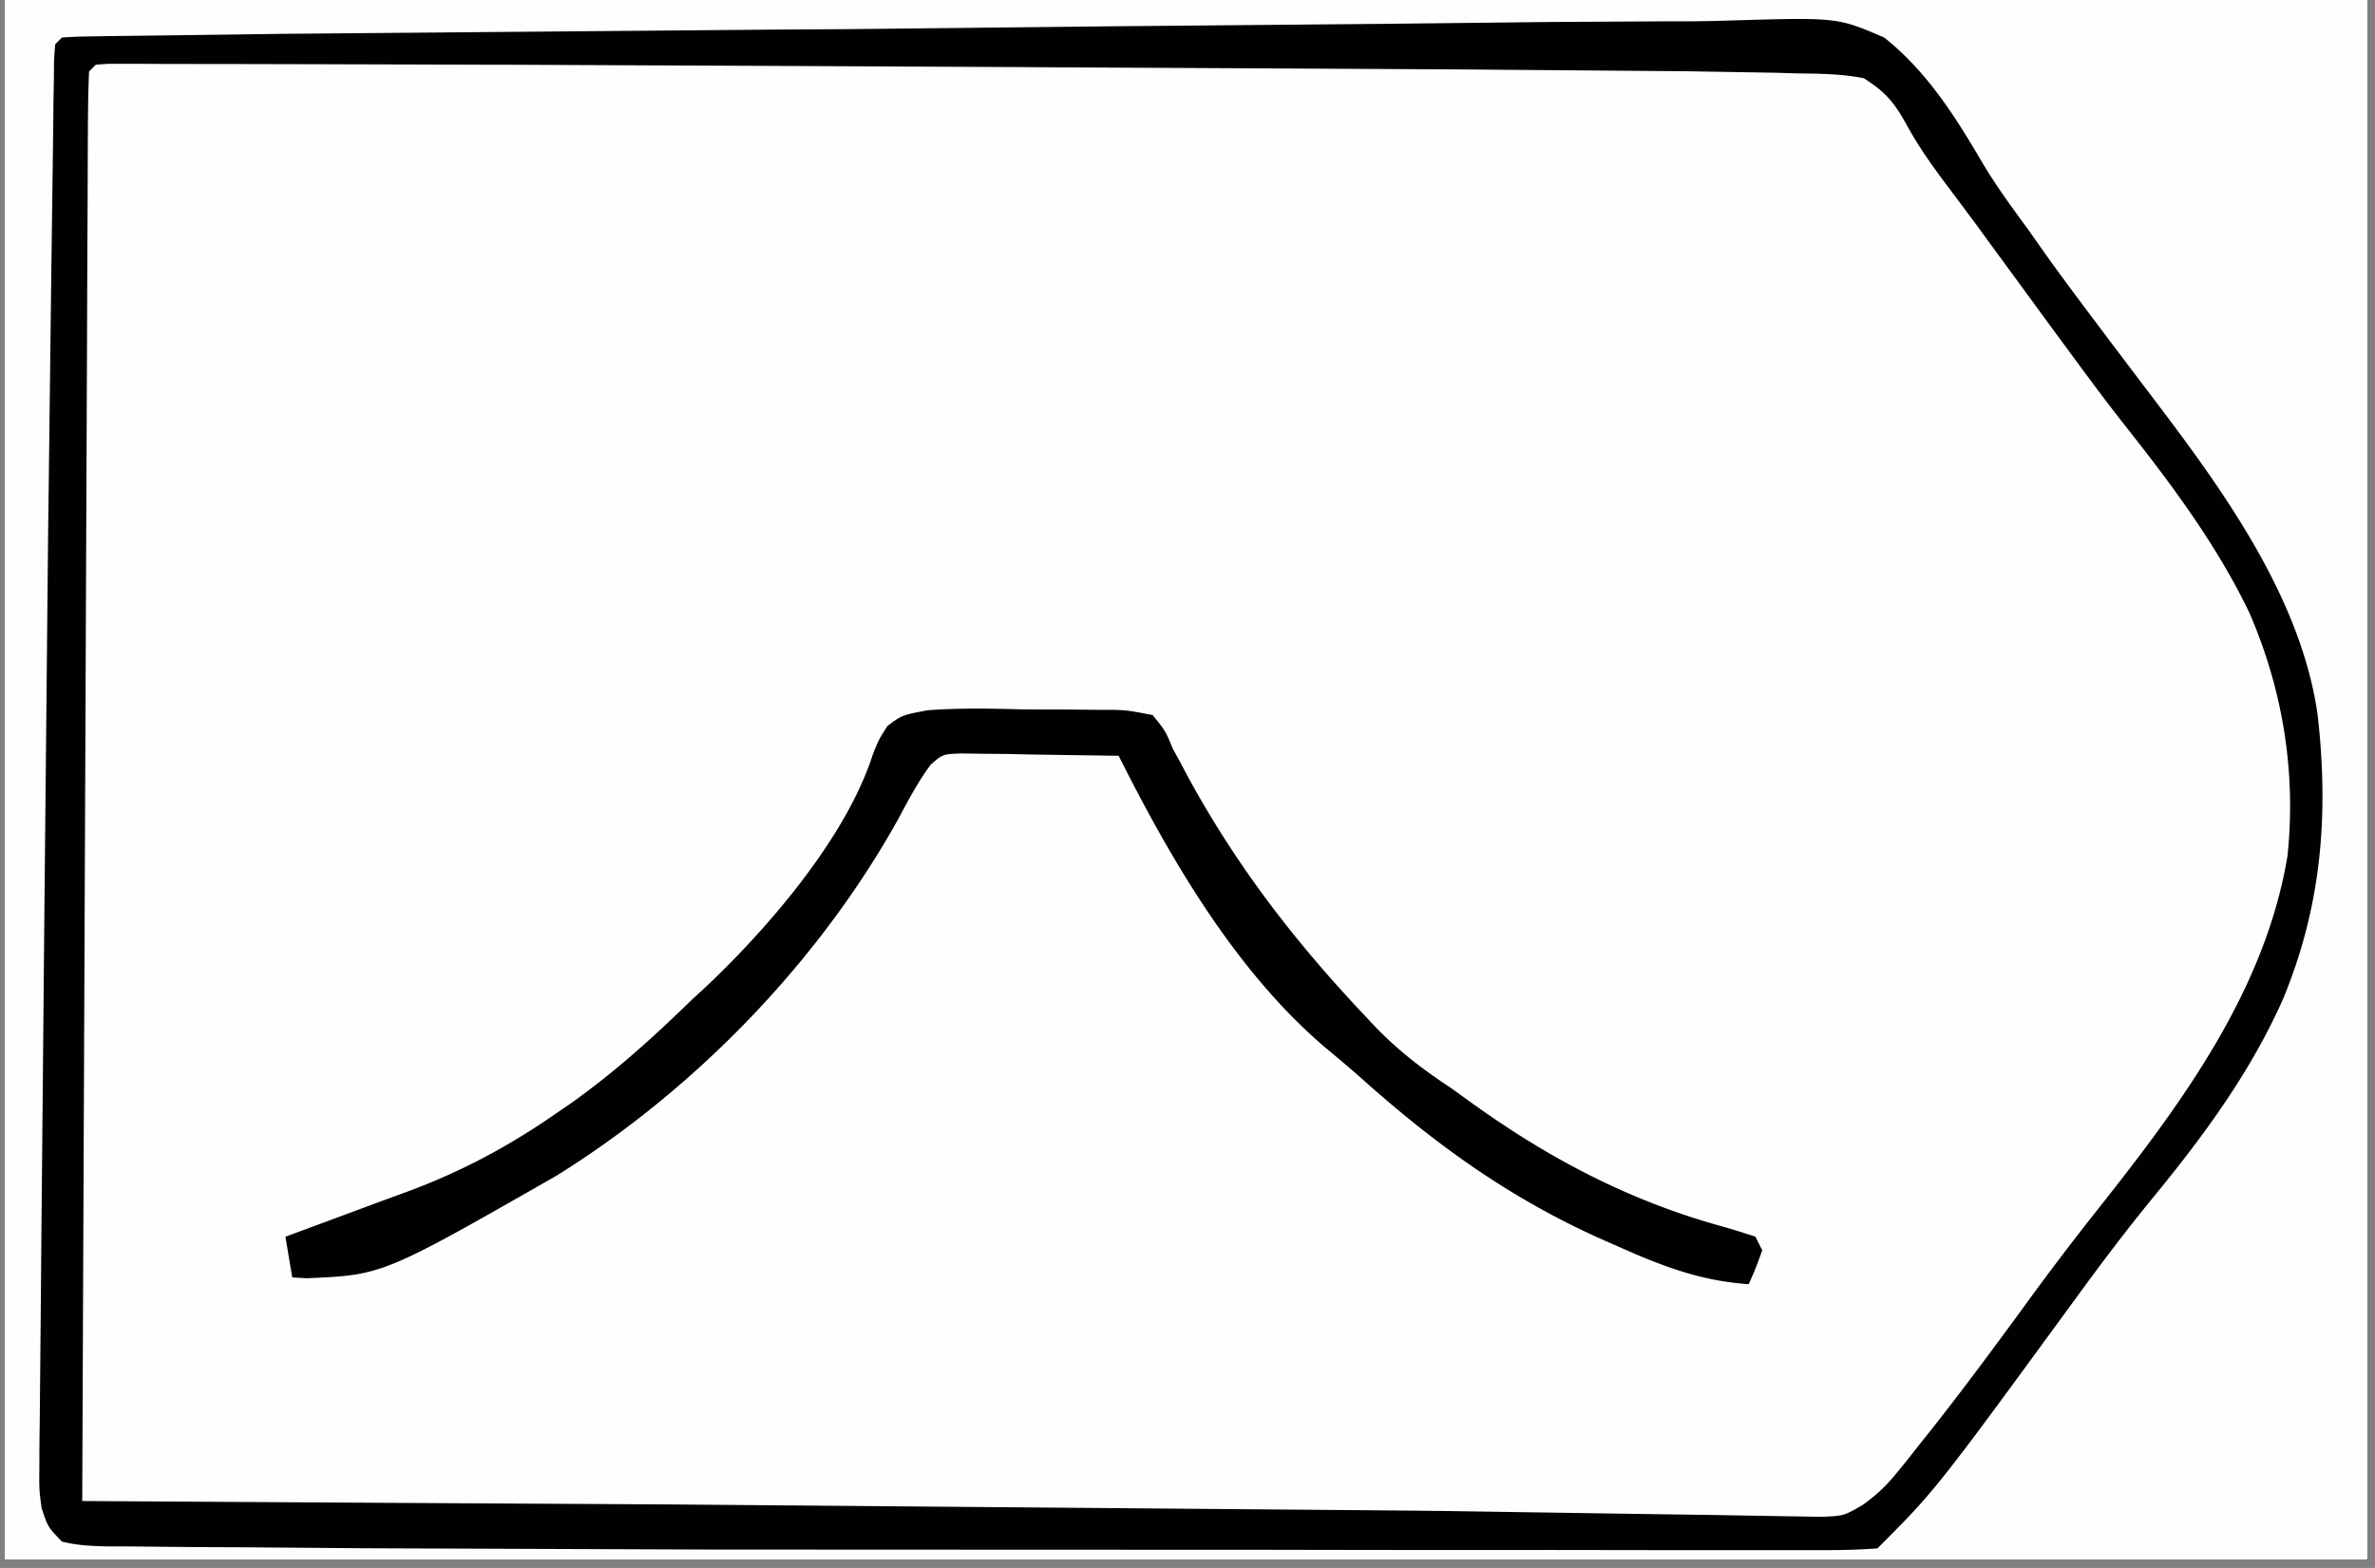 <?xml version="1.0" encoding="UTF-8"?>
<svg xmlns="http://www.w3.org/2000/svg" xmlns:v="https://vecta.io/nano" width="265" zoomAndPan="magnify" viewBox="0 0 198.75 131.25" height="175" preserveAspectRatio="xMidYMid meet">
  <rect x="0" y="0" width="198.75" height="131.25" fill="#808080" stroke="none"/>
  <style>.B{clip-rule:nonzero}.C{fill:#010101}</style>
  <defs>
    <clipPath id="A">
      <path d="M.441 0h197.621v130.504H.441zm0 0" class="B"></path>
    </clipPath>
    <clipPath id="B">
      <path d="M.441 0h197.621v106.879H.441zm0 0" class="B"></path>
    </clipPath>
    <clipPath id="C">
      <path d="M.441 0h197.621v130.504H.441zm0 0" class="B"></path>
    </clipPath>
    <clipPath id="D">
      <path d="M.441 0h197.621v111H.441zm0 0" class="B"></path>
    </clipPath>
    <clipPath id="E">
      <path d="M.441 0h197.621v110H.441zm0 0" class="B"></path>
    </clipPath>
    <clipPath id="F">
      <path d="M.441 0h197.621v129H.441zm0 0" class="B"></path>
    </clipPath>
    <path id="G" d="M.441 0h197.621v130.504H.441zm0 0"></path>
    <path id="H" d="M-19.875-13.125h238.5v157.5h-238.5z"></path>
  </defs>
  <g clip-path="url(#A)">
    <g fill="#fff">
      <use href="#G"></use>
      <use href="#G"></use>
      <use href="#H"></use>
      <use href="#H"></use>
    </g>
    <g fill="#fefefe">
      <use href="#H"></use>
      <path d="M-72.937-730.977h1.602l5.367.043 3.887.02 8.48.051 12.676.082 21.543.129 34.359.188 15.867.078 11.875.055 91.852.219h1.539 38.852l28.273-.008h1.574l76.211-.035 32.672-.012 37.285-.016h17.348l31.684-.02 102.672.273 5.234.055 7.926.086 2.832.035 3.809.043 2.129.027 1.539.098.57.563.316 3.926.07 1.293c.316 6.414.246 12.848.23 19.273l-.012 4.426-.246 49.801-.129 21.523-.012 1.516-.227 35.93-.281 45.438-.008 1.645-.363 94.406-.027 14.25-.023 11.078v2.719l-.035 31.777-.02 20.961.008 13.422-.016 8.086.008 3.699-.016 5.004.023 1.461-.023 1.348v1.152c-.352 1.164-.352 1.164-1.488 2.703-1.695 1.293-1.695 1.293-3.914 1.645h-2.684l-1.496.008c-1.668.012-3.332-.008-5.004-.016l-3.613.008c-3.316.008-6.645 0-9.969-.016-3.578-.012-7.168 0-10.75 0-6.234 0-12.461 0-18.699-.02l-19.793-.027h-7.547l-44.738-.043-45.414-.051h-10.469l-181.492-.539-15.387-.113-61.926-.148h-1.328l-37.797.035c-82.309.094-82.309.094-105.629-.16l-3.879-.035-6.832-.078-1.953-.012-1.754-.035-1.484-.016c-1.32-.23-1.32-.23-2.613-.801l-.969-1.125c-.227-1.656-.297-3.09-.281-4.734l-.008-1.488.02-4.937v-3.539l.016-9.672.02-10.215.035-17.285.035-21.805.035-23.066.367-44.16.504-65.516.094-30.422.027-7.937.07-20.117.008-2.035.098-32.883.113-33.969.055-20.867.051-14.211.02-8.203.035-7.488v-2.711l.027-3.68v-2.066c.359-1.727.359-1.727 1.477-3.082 2.367-1.258 4.285-1.203 6.93-1.16M6.32-181.168a41.33 41.33 0 0 1 2.789-.078l1.836-.012h4.195l5.922-.008 5.039-.008 45.336.063 30.629-.02 20.48-.027 11.133-.035h10.383c1.258.012 2.504-.008 3.754-.035 7.637-.176 7.637-.176 10.996 1.285 3.07 2.43 5.164 5.641 7.168 8.961 1.094 1.793 2.324 3.457 3.563 5.156l1.348 1.91c1.855 2.621 3.801 5.164 5.742 7.727 3.395 4.504 6.676 9.07 9.809 13.762l2.148 3.125c3.676 5.367 5.777 10.711 6.5 17.211.527 9.305-.316 16.625-4.426 25.027-3.168 6.172-6.949 11.566-11.312 16.934-5.004 6.176-9.727 12.574-14.398 19l-.934 1.285-.809 1.125-1.004 1.285-.625.977c-.844 1.18-1.637 2.086-2.77 2.992-2.031.57-3.992.52-6.098.484l-1.855.008a464.08 464.08 0 0 1-6.172-.027l-4.426.012c-3.59.008-7.18-.012-10.777-.027l-12.543-.035a4753.16 4753.16 0 0 1-22.387-.055l-25.766-.059h-2.68l-20.707-.047c-2.086 0-4.172-.008-6.254-.008l-14.262-.043-4.316-.02a739.05 739.05 0 0 1-5.895-.023l-1.742.008c-2.805-.027-5.117-.195-7.75-1.305-.703-3.246-.625-6.422-.59-9.723l.012-1.926.059-6.355.035-4.504.098-10.852.07-8.73.281-31.027.09-9.742.211-21.324.043-4.762.078-7.348.027-2.641.043-3.535.02-1.98.086-1.453zm452.941 2.262l62.348-.027 20.766-.016 21.332-.012 13.152-.008h10.105 4.125c11.953-.016 11.953-.016 17.164.246l1.926.09c1.574.297 1.574.297 2.805 1.133.969 1.012 1.637 2.023 2.34 3.238l.828 1.25 1.637 2.535c1.105 1.75 2.313 3.406 3.527 5.078l1.387 1.953 5.387 7.367 2.031 2.77 4 5.395c5.938 8.02 12.168 16.73 13.73 26.805.891 8.625-.402 15.973-3.648 23.98-3.203 7.031-7.566 12.887-12.324 18.906-1.742 2.215-3.449 4.469-5.102 6.758l-.746 1.012-2.375 3.273-4.109 5.641-.977 1.336c-4.371 5.977-4.371 5.977-6.816 8.336-1.797.598-3.035.633-4.918.625h-2.004l-2.199-.02h-2.297l-6.078-.035c-1.559 0-3.105-.008-4.664-.016l-14.355-.082-3.973-.023-22.941-.152-70.055-.562-4.406-.043-6.695-.078-2.359-.027-3.121-.043-1.734-.02-1.266-.086-.562-.574c-.062-1.805-.078-3.598-.078-5.402v-1.77l.008-5.977v-2.117l.57-61.066.211-16.27.426-33.301M235.535 3.434l2.41.016 1.355-.008 4.527.027 3.289.008 9.09.043 9.664.043 19.461.105 17.883.098 35.949.211 14.523.098 6.078.043 12.648.141 5.129.02 2.91.051 1.277-.023c1.168.035 1.168.035 3.262.543 1.355 1.18 2.383 2.5 3.406 3.969l.914 1.199.711 1.004.836 1.168.871 1.242a432.72 432.72 0 0 0 8.566 11.555c19.336 25.273 19.336 25.273 20.824 35.172.563 7.023 1.035 14.582-1.543 21.254l-.402 1.039c-3.676 9.328-10.004 16.895-16.258 24.605-2.41 2.984-4.715 6.047-7.008 9.125-5.648 7.578-5.648 7.578-7.742 10.078-.906 1.063-.906 1.063-1.629 2.164-.832 1.082-1.477 1.672-2.672 2.332-5.164 1.125-10.883.57-16.141.57h-2.254l-39.883-.168-14.117-.078-79.535-1.461c-.914-1.828-.645-3.836-.645-5.852v-1.496-5-3.57-9.734l.012-6.082.07-30.086V65.57l.148-28.203.043-8.258.063-9.715.027-3.57.035-4.875V9.512c.023-1.793.148-3.289.844-4.961 1.098-.836 1.098-.836 3-1.117M5.184 3.141c.809-.059 1.609-.086 2.43-.094l1.59-.027L10.98 3l1.867-.023 6.254-.082 4.457-.062L64.41 2.48l6.844-.043 21.98-.238 22.582-.203 13.914-.156 9.57-.055a136.09 136.09 0 0 0 5.5-.07c8.961-.262 8.961-.262 12.879 1.426 3.563 2.836 5.938 6.594 8.215 10.48 1.16 1.957 2.48 3.75 3.824 5.582l1.32 1.875c1.539 2.172 3.141 4.293 4.742 6.422l.863 1.152 4.211 5.563c5.629 7.445 11.77 16.191 13.098 25.645.941 8.332.336 15.965-2.902 23.777-2.707 6.098-6.633 11.441-10.844 16.57-2.332 2.844-4.531 5.773-6.695 8.746-11.543 15.797-11.543 15.797-16.406 20.664-1.547.105-3.035.148-4.582.141h-1.461-4.855-3.473c-3.168 0-6.336 0-9.492-.008-3.344-.008-6.676 0-10.012 0-5.637 0-11.266-.008-16.906-.02l-19.297-.008c-6.914 0-13.84-.008-20.754-.008h-5.855l-23.848-.09-6.035-.023-10.371-.082-3.949-.016-5.461-.055H9.117c-1.371-.023-2.605-.078-3.934-.402-1.188-1.234-1.188-1.234-1.707-2.836-.199-1.539-.199-1.539-.184-3.238l.008-1.969.027-2.141.02-2.277.059-6.207.055-6.617.105-11.227.141-15.383.324-32.906.055-4.258.203-16.789.07-5.238.094-7.18.02-2.156.035-1.953.016-1.699.09-1.258zm540.879 1.031l12.375-.008 12.254-.012 7.18-.008c8.637-.027 17.273 0 25.895.539l1.832.086c1.539.113 2.953.254 4.449.645 1.758 1.398 1.758 1.398 2.84 2.832l.82 1.039.668.977.773 1.117.816 1.195c2.5 3.594 5.051 7.156 7.656 10.668 21.32 28.848 21.32 28.848 22.711 39.449.57 9.207-.219 17.074-4.25 25.453-3.801 7.434-9.078 13.98-14.215 20.512-2.875 3.66-5.664 7.375-8.418 11.121-.641.883-1.301 1.746-1.988 2.59-1.23 1.574-1.23 1.574-2.234 3.441-1.398 2.262-2.875 4.125-5.18 5.508-4.715 1.398-9.887.934-14.75.836l-4.531.008c-3.238 0-6.484-.016-9.719-.062l-14.059-.086-22.801-.141-22.148-.148h-1.379l-6.855-.035-56.813-.371.227-69.398.07-6.645.504-34.551.07-3.562.094-4.93.027-1.469.027-1.363.027-1.18c.094-1.168.332-2.234.648-3.371l87.375-.676m-312.43-183.641l64.699-.246 1.371-.012 22.016-.094 22.602-.082 13.941-.062 9.559-.023 5.516-.027h5.984l1.758-.043c1.609.023 2.938.113 4.484.59 1.648 1.309 2.789 2.805 3.969 4.531l1.805 2.383 1.848 2.543 8.926 11.918c3.465 4.523 6.781 9.105 9.941 13.852l2.262 3.281c4.598 6.625 7.828 13.316 8.574 21.465l.09 1.273.094 1.137c.309 7.48-1.996 14.883-5.195 21.551-2.676 4.973-5.973 9.406-9.477 13.816l-3.633 4.684-.711.93c-1.891 2.457-3.723 4.965-5.535 7.492-1.273 1.742-2.594 3.441-3.93 5.137l-4.062 5.266-.73.949c-1.426 1.848-1.426 1.848-2.738 3.785l-.93 1.047c-1.187.281-1.187.281-2.586.27l-1.621.012-1.777-.027h-1.891c-2.102 0-4.195-.02-6.297-.035-1.504 0-3-.008-4.504-.008l-10.977-.055-12.773-.062-22.793-.105-22.129-.105-1.375-.008h-1.379l-25.168-.113-8.91-.035-10.855-.062-5.539-.027-6-.035h-1.785l-1.621-.016-1.398-.012-1.117-.148-1.133-1.133c-.133-1.059-.133-1.059-.133-2.379v-1.52l.02-1.672v-1.762l.035-5.844.008-4.145.063-11.062.035-6.59.191-26.391.078-11.266.082-8.984.023-4.145.73-39.574M-213.633 1.445a65.97 65.97 0 0 1 3.051-.082h4.258l2.352-.008 6.445-.008h5.465l17.715-.012h4.563l75.625.504 5.188.078 7.996.16 2.852.051 3.816.09 2.129.043c2.465.395 3.844 1.215 5.938 2.586.941.969.941.969 1.594 1.953l.766 1.129.789 1.203 1.777 2.605.926 1.367c1.582 2.313 3.254 4.559 4.914 6.809l1.012 1.363 5.621 7.508c14.859 19.668 14.859 19.668 16.391 29.254.914 8.535.438 16.613-2.773 24.621-3.262 6.953-8.137 12.891-12.937 18.824-1.812 2.242-3.547 4.551-5.262 6.863l-6.051 8.008-1.137 1.504c-6.867 9.031-6.867 9.031-8.469 10.625a83.9 83.9 0 0 1-3.582.07h-1.141c-1.277 0-2.562 0-3.836-.012h-2.746c-2.508 0-5.004 0-7.504-.008-2.117 0-4.238-.008-6.359-.008l-67.809-.266-13.012-.07-12.789-.07-7.531-.043-6.957-.035-2.543-.02c-1.141 0-2.293-.008-3.457-.016l-1.941-.02c-1.418-.059-2.586-.148-3.914-.641-.828-1.664-.645-3.336-.645-5.156v-1.27-4.277-3.086-8.492l.008-5.344.293-62.648.063-8.305.086-11.258.027-4.18.051-5.719.012-1.707.016-1.543.008-1.344.082-1.004zm2.832-184.32c1.512-.16 2.887-.211 4.398-.187l1.371.012 4.566.035 3.238.023 38.289.688 13.203.293 1.945.043 29.184.254h6.477l2.129.008h4.223l12.375-.043 7.695-.008 3.582-.027c7.387-.105 7.387-.105 10.176.617 2.148 1.398 3.309 2.887 4.539 5.102l1.426 1.875 1.23 1.77 1.445 2.059.754 1.082 4.496 6.293.949 1.32a290.89 290.89 0 0 0 5.605 7.473c14.609 18.867 14.609 18.867 16.246 29.012.906 7.457.773 15.77-1.98 22.82-3.52 8.262-9.105 15.109-14.602 22.125-2.453 3.133-4.828 6.309-7.176 9.512-3.273 4.469-6.633 8.871-10.102 13.191l-1.23 1.594c-1.027 1.238-1.027 1.238-2.164 1.805-1.09.059-2.172.078-3.262.078h-4.355-2.355-4.988-6.23-4.906-3.359a331.65 331.65 0 0 1-12.625-.273c-10.219-.414-20.434-.484-30.664-.52l-7.539-.043-22.281-.105-17.457-.09-8.957-.035-5.523-.027-2.57-.016a347.55 347.55 0 0 1-3.492-.02l-1.977-.008-1.445-.07-.57-.57a123.38 123.38 0 0 1-.062-4.656v-1.477l.02-4.859v-3.414l.254-34.883.035-3.285.16-15.328.176-17.559.141-13.727.086-8.141.082-7.594.023-2.781.047-3.785.016-2.137c.16-1.707.16-1.707 1.293-3.414"></path>
    </g>
  </g>
  <g clip-path="url(#B)">
    <path fill="#fefefe" d="M-108.375 39.934c2.207 1.051 4.316 2.227 6.41 3.477v1.137l-1.16.395c-7.168 2.52-12.93 5.605-18.262 11.141a35.02 35.02 0 0 0-7.562 14.945c-1.207 7.293-.785 15.434 1.273 22.52 1.109 2.93 2.48 5.656 4.012 8.395l.73 1.582-.562 1.711-20.996.023-9.746.02-9.422.008h-3.582l-5.039.008-1.477.012c-3.309-.012-6.547-.258-9.836-.645 1.258-12.047 3.027-22.844 9.07-33.457l.57-1.004c4.969-8.758 11.41-15.523 19.273-21.684l1.344-1.066c7.832-5.887 16.953-8.184 26.504-9.477 6.352-.668 12.535-.57 18.457 1.961m664.008.645c5.094 9.574 5.094 9.574 6.227 14.738-.59 2.379-2.004 4.277-3.324 6.313-3.527 5.605-5.34 11.352-5.867 17.941-.254 8.148 1.629 16.352 5.348 23.594.504.891 1.031 1.77 1.586 2.633l-.574.57a100.22 100.22 0 0 1-4.336.07h-1.418-4.73l-1.645-.008-50.227-.633.246-3.758.133-2.113c.27-3.008.895-5.879 1.645-8.801l.449-1.777c1.371-5.129 3.348-9.609 6.031-14.176l.996-1.715c6.234-10.297 15.191-19.531 25.648-25.504l1.012-.582c4.77-2.684 9.57-4.348 14.859-5.656l1.387-.391c2.246-.625 4.23-.789 6.555-.746M219.465-569.66c2.109 2.367 3.156 5.34 4.398 8.227l.727 1.629.68 1.574.625 1.438c.379 1.309.379 1.309.227 2.508-.73 1.863-1.988 3.422-3.148 5.039-3.184 4.613-5.023 9.172-5.777 14.75-.531 8.633.422 16.746 4.113 24.633l.891 1.734c.668 1.426.668 1.426.668 3.125h-62.355c2.082-15.324 4.59-26.137 13.801-38.141 7.977-10.105 17.145-17.98 29.184-22.898 11.242-4.156 11.242-4.156 15.969-3.617m-9.633-128.738l1.695.563c.813 1.215.813 1.215 1.648 2.824l.949 1.816 1.02 1.961 2.145 4.047.547 1.047c1.785 3.363 3.641 6.688 5.523 10.008l.934 1.629 3.871 6.758c2.172 3.758 4.176 7.559 6.094 11.457 1.426 2.859 3.008 5.633 4.566 8.422a320.76 320.76 0 0 1 5.559 10.348c.926 1.77 1.875 3.469 3.008 5.113l.984 1.496v1.137H172.41c.758-2.27 1.285-3.836 2.438-5.801l.785-1.355.852-1.461 1.855-3.203.996-1.715 5.195-9.293 7.375-13.227 9.621-17.496 8.305-15.074M11.984-425.609c.941-.047 1.883-.07 2.824-.062h1.82l1.988.008h2.016l6.41.02 4.336.008 10.652.027c2.527 4.383 5.016 8.762 7.336 13.262 1.734 3.324 3.492 6.625 5.348 9.891l6.309 11.309.906 1.637.844 1.539.758 1.375c.605 1.258.605 1.258 1.18 3.527l-76.539-.574 7.996-14.535 9.977-17.629 2.145-3.773.652-1.137 1.672-2.945c.809-1.375.809-1.375 1.371-1.945"></path>
  </g>
  <g clip-path="url(#C)" class="C">
    <path d="M6.32-181.168l2.789-.078 1.836-.012h4.195l5.922-.008 5.039-.008 45.336.063 30.629-.02 20.48-.027 11.133-.035h10.383l3.754-.035c7.637-.176 7.637-.176 10.996 1.285 3.07 2.43 5.164 5.641 7.168 8.961 1.094 1.793 2.324 3.457 3.563 5.156l1.348 1.91c1.855 2.621 3.801 5.164 5.742 7.727 3.395 4.504 6.676 9.07 9.809 13.762l2.148 3.125c3.676 5.367 5.777 10.711 6.5 17.211.527 9.305-.316 16.625-4.426 25.027-3.168 6.172-6.949 11.566-11.312 16.934-5.004 6.176-9.727 12.574-14.398 19l-.934 1.285-.809 1.125-1.004 1.285-.625.977c-.844 1.18-1.637 2.086-2.77 2.992-2.031.57-3.992.52-6.098.484l-1.855.008a464.08 464.08 0 0 1-6.172-.027l-4.426.012c-3.59.008-7.18-.012-10.777-.027l-12.543-.035a4753.16 4753.16 0 0 1-22.387-.055l-25.766-.059h-2.68l-20.707-.047c-2.086 0-4.172-.008-6.254-.008l-14.262-.043-4.316-.02a739.05 739.05 0 0 1-5.895-.023l-1.742.008c-2.805-.027-5.117-.195-7.75-1.305-.703-3.246-.625-6.422-.59-9.723l.012-1.926.059-6.355.035-4.504.098-10.852.07-8.73.281-31.027.09-9.742.211-21.324.043-4.762.078-7.348.027-2.641.043-3.535.02-1.98.086-1.453zm3.395 3.395l-.562.574c-.062.977-.105 1.945-.113 2.922l-.027 1.934-.027 2.133-.035 2.242-.078 6.133-.062 5.191-.211 16.617-.043 4.109-.328 31.883-.141 14.953-.105 10.77-.059 6.355-.055 6.941-.035 2.086v1.891l-.016 1.648.199 1.285c1.664 1.316 1.664 1.316 3.906 1.293l2.852.023 1.59.02 5.324.035 3.836.035 12.719.078 2.188.02 19.652.105 30.285.262 22.195.223 14.863.176 10.258.098 5.957.07c6.789.246 6.789.246 13.465-.73 2.289-1.277 3.465-2.898 4.805-5.113l.871-1.699a58.76 58.76 0 0 1 1.836-2.387l1.559-2.109 1.742-2.352.852-1.145 3.535-4.629 2.121-2.754 1.805-2.332c10.395-13.172 10.395-13.172 16.027-28.793.605-6.328.43-12.691-1.699-18.719l-.441-1.391c-2.629-7.488-8.137-13.949-12.824-20.238l-5.656-7.789c-3.859-5.387-7.879-10.641-11.918-15.895-.906-1.195-.906-1.195-1.664-2.383l-.949-1.074c-1.18-.344-1.18-.344-2.508-.289l-1.562-.027-1.727.016-1.82-.016c-2.031-.012-4.062-.012-6.098 0l-4.352-.027-10.617-.02-12.352-.035-22.035-.051-21.398-.043-1.332-.012-5.293-.016-20.371-.055-6.16-.016-14.047-.027c-1.426 0-2.84 0-4.266-.008-1.937 0-3.863-.008-5.797-.008l-1.734-.012-1.555.012-1.348-.012zM235.535 3.434l2.41.016 1.355-.008 4.527.027 3.289.008 9.09.043 9.664.043 19.461.105 17.883.098 35.949.211 14.523.098 6.078.043 12.648.141 5.129.02 2.91.051 1.277-.023c1.168.035 1.168.035 3.262.543 1.355 1.18 2.383 2.5 3.406 3.969l.914 1.199.711 1.004.836 1.168.871 1.242a432.72 432.72 0 0 0 8.566 11.555c19.336 25.273 19.336 25.273 20.824 35.172.563 7.023 1.035 14.582-1.543 21.254l-.402 1.039c-3.676 9.328-10.004 16.895-16.258 24.605-2.41 2.984-4.715 6.047-7.008 9.125-5.648 7.578-5.648 7.578-7.742 10.078-.906 1.063-.906 1.063-1.629 2.164-.832 1.082-1.477 1.672-2.672 2.332-5.164 1.125-10.883.57-16.141.57h-2.254l-39.883-.168-14.117-.078-79.535-1.461c-.914-1.828-.645-3.836-.645-5.852v-1.496-5-3.57-9.734l.012-6.082.07-30.086V65.57l.148-28.203.043-8.258.063-9.715.027-3.57.035-4.875V9.512c.023-1.793.148-3.289.844-4.961 1.098-.836 1.098-.836 3-1.117m-.195 3.688l-.309 31.063-.297 65.129v1.832l.035 21.641c9.141.422 18.25.641 27.398.613h3.75l7.969-.008 12.621-.016 26.742-.027 28.977-.027 12.523-.016 7.785-.012 3.605-.008h4.926l1.426-.008a55.98 55.98 0 0 1 8.43.66l1.238-.02c1.715-1.035 2.762-2.383 3.969-3.977l1.328-1.664 4.344-5.703 1.277-1.715 1.238-1.652 5.559-7.234 7.16-9.18.914-1.187c3.352-4.363 5.816-8.625 7.805-13.773l.598-1.512c2.43-6.18 2.762-12.242 1.934-18.852-1.66-9.484-7.406-17.141-13.027-24.668l-2.945-4.012c-3.598-4.926-7.25-9.793-11.047-14.574l-.918-1.152-.973-1.187c-.977-1.391-.977-1.391-1.805-3.309-.926-1.883-1.699-3.316-3.195-4.77-1.855-1.172-3.738-1.293-5.891-1.461-3.16-.105-6.309-.07-9.465.008-2.008.047-4.02.047-6.027.047l-10.492.094-16.371.035c-33.602-.148-67.195.246-100.789.602m223.922-186.027l62.348-.027 20.766-.016 21.332-.012 13.152-.008h10.105 4.125c11.953-.016 11.953-.016 17.164.246l1.926.09c1.574.297 1.574.297 2.805 1.133.969 1.012 1.637 2.023 2.34 3.238l.828 1.25 1.637 2.535c1.105 1.75 2.313 3.406 3.527 5.078l1.387 1.953 5.387 7.367 2.031 2.77 4 5.395c5.938 8.02 12.168 16.73 13.73 26.805.891 8.625-.402 15.973-3.648 23.98-3.203 7.031-7.566 12.887-12.324 18.906-1.742 2.215-3.449 4.469-5.102 6.758l-.746 1.012-2.375 3.273-4.109 5.641-.977 1.336c-4.371 5.977-4.371 5.977-6.816 8.336-1.797.598-3.035.633-4.918.625h-2.004l-2.199-.02h-2.297l-6.078-.035c-1.559 0-3.105-.008-4.664-.016l-14.355-.082-3.973-.023-22.941-.152-70.055-.562-4.406-.043-6.695-.078-2.359-.027-3.121-.043-1.734-.02-1.266-.086-.562-.574c-.062-1.805-.078-3.598-.078-5.402v-1.77l.008-5.977v-2.117l.57-61.066.211-16.27.426-33.301m3.395 3.406l-.309 17.371-.535 41.281-.098 9.273-.184 52.309c8.188.52 16.352.668 24.559.703l4.055.027 36.68.141 4.891.02h1.223l19.738.098 20.328.078 11.383.051 10.688.035 3.926.027c5.559.148 5.559.148 11.047-.617 2.227-1.391 3.309-2.832 4.539-5.102l1.98-2.578 1.918-2.633 1.035-1.418 6.66-9.293c1.602-2.242 3.262-4.441 4.953-6.625l1.422-1.848 2.359-3.035c5.262-7.008 8.895-15.543 10.281-24.184a32.85 32.85 0 0 0-2.664-17.02c-3.719-7.895-8.91-14.75-14.082-21.727l-4.898-6.762-6.645-9.168-.711-.977-.758-.961c-.852-1.23-.852-1.23-1.512-2.789-1.062-2.113-1.969-3.246-3.879-4.68-4.484-1.25-9.43-.785-14.039-.707-1.453 0-2.91 0-4.363-.008l-9.367.055-13.555.078-21.984.113-21.355.125-1.328.008-6.605.02-54.793.316M5.184 3.141c.809-.059 1.609-.086 2.43-.094l1.59-.027L10.98 3l1.867-.023 6.254-.082 4.457-.062L64.41 2.48l6.844-.043 21.98-.238 22.582-.203 13.914-.156 9.57-.055a136.09 136.09 0 0 0 5.5-.07c8.961-.262 8.961-.262 12.879 1.426 3.563 2.836 5.938 6.594 8.215 10.48 1.16 1.957 2.48 3.75 3.824 5.582l1.32 1.875c1.539 2.172 3.141 4.293 4.742 6.422l.863 1.152 4.211 5.563c5.629 7.445 11.77 16.191 13.098 25.645.941 8.332.336 15.965-2.902 23.777-2.707 6.098-6.633 11.441-10.844 16.57-2.332 2.844-4.531 5.773-6.695 8.746-11.543 15.797-11.543 15.797-16.406 20.664-1.547.105-3.035.148-4.582.141h-1.461-4.855-3.473c-3.168 0-6.336 0-9.492-.008-3.344-.008-6.676 0-10.012 0-5.637 0-11.266-.008-16.906-.02l-19.297-.008c-6.914 0-13.84-.008-20.754-.008h-5.855l-23.848-.09-6.035-.023-10.371-.082-3.949-.016-5.461-.055H9.117c-1.371-.023-2.605-.078-3.934-.402-1.188-1.234-1.188-1.234-1.707-2.836-.199-1.539-.199-1.539-.184-3.238l.008-1.969.027-2.141.02-2.277.059-6.207.055-6.617.105-11.227.141-15.383.324-32.906.055-4.258.203-16.789.07-5.238.094-7.18.02-2.156.035-1.953.016-1.699.09-1.258zm2.832 2.273l-.562.57c-.07 1.539-.086 3.063-.098 4.609l-.008 1.48-.016 4.953-.02 3.539-.035 9.637-.043 10.059-.078 19.059-.09 21.695-.184 44.633 1.273.008 31.668.188 15.824.086 61.434.512 4.004.043 16.176.246 6.352.09 2.867.051 3.824.063 2.141.035c1.855-.078 1.855-.078 3.438-.996 1.137-.824 1.961-1.582 2.832-2.664l.863-1.055.898-1.145.957-1.199c2.789-3.52 5.445-7.117 8.094-10.742 1.988-2.738 4.035-5.43 6.148-8.09 6.906-8.738 13.855-18.117 15.746-29.383.746-7.023-.379-13.957-3.195-20.426-2.691-5.605-6.445-10.648-10.281-15.504-1.855-2.352-3.625-4.762-5.395-7.172l-1.012-1.375-4.148-5.668-1.059-1.441-1.035-1.426-2.059-2.754c-1.391-1.848-2.668-3.59-3.758-5.625-1.039-1.828-1.73-2.621-3.508-3.758-1.855-.367-3.695-.379-5.586-.402l-1.785-.055-6.23-.105-1.168-.02-19.352-.156-8.016-.043-13.492-.07-13.625-.07-1.68-.012-1.672-.008-41.336-.191h-1.414l-16.539-.047c-1.477 0-2.953-.008-4.434-.008l-5.945-.008-1.742-.008h-1.574-1.355zm-221.648-3.969a65.97 65.97 0 0 1 3.051-.082h4.258l2.352-.008 6.445-.008h5.465l17.715-.012h4.563l75.625.504 5.188.078 7.996.16 2.852.051 3.816.09 2.129.043c2.465.395 3.844 1.215 5.938 2.586.941.969.941.969 1.594 1.953l.766 1.129.789 1.203 1.777 2.605.926 1.367c1.582 2.313 3.254 4.559 4.914 6.809l1.012 1.363 5.621 7.508c14.859 19.668 14.859 19.668 16.391 29.254.914 8.535.438 16.613-2.773 24.621-3.262 6.953-8.137 12.891-12.937 18.824-1.812 2.242-3.547 4.551-5.262 6.863l-6.051 8.008-1.137 1.504c-6.867 9.031-6.867 9.031-8.469 10.625a83.9 83.9 0 0 1-3.582.07h-1.141c-1.277 0-2.562 0-3.836-.012h-2.746c-2.508 0-5.004 0-7.504-.008-2.117 0-4.238-.008-6.359-.008l-67.809-.266-13.012-.07-12.789-.07-7.531-.043-6.957-.035-2.543-.02c-1.141 0-2.293-.008-3.457-.016l-1.941-.02c-1.418-.059-2.586-.148-3.914-.641-.828-1.664-.645-3.336-.645-5.156v-1.27-4.277-3.086-8.492l.008-5.344.293-62.648.063-8.305.086-11.258.027-4.18.051-5.719.012-1.707.016-1.543.008-1.344.082-1.004zm2.832 2.832l-.605 84.078v1.336l.035 34.25 1.387.02 17.602.234 1.445.02 34.453.582 40.746.668 1.379.008 5.5.063 16.055.289 8.09.168 3.66.113c5.172.266 5.172.266 10.273-.457 2.383-1.523 3.652-3.273 5.102-5.676l1.953-2.551 1.84-2.555c2.637-3.641 5.34-7.23 8.109-10.77l3.969-5.105 1.055-1.344c6.129-7.949 12.043-16.301 13.688-26.445.648-7.535.078-14.355-3.035-21.297-2.664-5.605-6.332-10.43-10.09-15.332l-4.98-6.723-9.535-12.785c-2.102-2.781-4.113-5.633-6.051-8.547l-.887-1.105c-1.91-.637-3.336-.637-5.348-.637h-1.137l-3.754.012-2.703.008-5.84.008-9.379.008-23.406.035-24.391.035c-21.734.02-43.465-.219-65.199-.605m444.434-183.746l64.699-.246 1.371-.012 22.016-.094 22.602-.082 13.941-.062 9.559-.023 5.516-.027h5.984l1.758-.043c1.609.023 2.938.113 4.484.59 1.648 1.309 2.789 2.805 3.969 4.531l1.805 2.383 1.848 2.543 8.926 11.918c3.465 4.523 6.781 9.105 9.941 13.852l2.262 3.281c4.598 6.625 7.828 13.316 8.574 21.465l.09 1.273.094 1.137c.309 7.48-1.996 14.883-5.195 21.551-2.676 4.973-5.973 9.406-9.477 13.816l-3.633 4.684-.711.93c-1.891 2.457-3.723 4.965-5.535 7.492-1.273 1.742-2.594 3.441-3.93 5.137l-4.062 5.266-.73.949c-1.426 1.848-1.426 1.848-2.738 3.785l-.93 1.047c-1.187.281-1.187.281-2.586.27l-1.621.012-1.777-.027h-1.891c-2.102 0-4.195-.02-6.297-.035-1.504 0-3-.008-4.504-.008l-10.977-.055-12.773-.062-22.793-.105-22.129-.105-1.375-.008h-1.379l-25.168-.113-8.91-.035-10.855-.062-5.539-.027-6-.035h-1.785l-1.621-.016-1.398-.012-1.117-.148-1.133-1.133c-.133-1.059-.133-1.059-.133-2.379v-1.52l.02-1.672v-1.762l.035-5.844.008-4.145.063-11.062.035-6.59.191-26.391.078-11.266.082-8.984.023-4.145.73-39.574m2.844 2.832l-.012 1.207-.016 1.715-.02 1.945-.164 21.285-.012 1.215-.113 13.879-.113 13.809-.008 1.203-.117 63.98 63 .422 1.336.008 21.445.16 22 .141 13.574.094 10.414.063 4.266.035 5.832.027 1.707.035c1.539-.008 2.887-.078 4.391-.422 2.27-1.391 4.082-3.309 5.637-5.457l.809-1.102.813-1.133 1.777-2.43.887-1.207c1.223-1.66 2.48-3.281 3.746-4.91a219.57 219.57 0 0 0 6.184-8.387l4.109-5.656c5.895-7.922 10.668-15.937 12.316-25.863.402-6.418-.328-12.613-2.957-18.508-4.195-7.91-9.895-15.117-15.184-22.328l-.965-1.316-5.949-8.062-6.395-8.687-.941-1.285-.824-1.125-.801-1.074-.742-1.187-.957-1.082c-1.18-.336-1.18-.336-2.523-.281l-1.566-.008-1.734.016-1.836-.008-6.113.027h-4.375l-9.437.016-13.633.027-22.125.043-21.496.043h-1.336l-61.777.125"></path>
  </g>
  <g clip-path="url(#D)" class="C">
    <path d="M-210.801-182.875c1.512-.16 2.887-.211 4.398-.187l1.371.012 4.566.035 3.238.023 38.289.688 13.203.293 1.945.043 29.184.254h6.477l2.129.008h4.223l12.375-.043 7.695-.008 3.582-.027c7.387-.105 7.387-.105 10.176.617 2.148 1.398 3.309 2.887 4.539 5.102l1.426 1.875 1.23 1.77 1.445 2.059.754 1.082 4.496 6.293.949 1.32a290.89 290.89 0 0 0 5.605 7.473c14.609 18.867 14.609 18.867 16.246 29.012.906 7.457.773 15.77-1.98 22.82-3.52 8.262-9.105 15.109-14.602 22.125-2.453 3.133-4.828 6.309-7.176 9.512-3.273 4.469-6.633 8.871-10.102 13.191l-1.23 1.594c-1.027 1.238-1.027 1.238-2.164 1.805-1.09.059-2.172.078-3.262.078h-4.355-2.355-4.988-6.23-4.906-3.359a331.65 331.65 0 0 1-12.625-.273c-10.219-.414-20.434-.484-30.664-.52l-7.539-.043-22.281-.105-17.457-.09-8.957-.035-5.523-.027-2.57-.016a347.55 347.55 0 0 1-3.492-.02l-1.977-.008-1.445-.07-.57-.57a123.38 123.38 0 0 1-.062-4.656v-1.477l.02-4.859v-3.414l.254-34.883.035-3.285.16-15.328.176-17.559.141-13.727.086-8.141.082-7.594.023-2.781.047-3.785.016-2.137c.16-1.707.16-1.707 1.293-3.414m2.27 3.406l-.57.563c-.055.887-.082 1.77-.082 2.648l-.016 1.742-.008 1.926-.02 2.016-.027 5.5-.035 5.801-.086 13.57-.105 17.098-.055 7.938c-.043 7.832-.211 15.664-.5 23.488-.176 4.805-.273 9.602-.254 14.414v2.148l.016 6.527.008 4.523.027 10.895c23.313.707 46.621.953 69.941 1.082l21.066.203 18.57.16 9.77.098 9.148.059a106.06 106.06 0 0 1 3.344.055c5.051.168 5.051.168 9.887-1.09 2.809-2.133 4.742-4.984 6.625-7.93 1.145-1.754 2.445-3.363 3.754-5.008 3.715-4.789 3.715-4.789 7.195-9.75v-1.129l1.047-.437c1.25-.609 1.25-.609 1.938-1.648l.625-1.105c.922-1.621 1.941-3.098 3.07-4.57 5.258-6.969 9.664-14.051 10.773-22.844.676-6.555.055-12.734-2.305-18.922-2.629-5.727-6.437-10.586-10.238-15.574-1.285-1.707-2.516-3.441-3.738-5.191-2.621-3.699-5.34-7.312-8.066-10.941l-8.805-11.879-.949-1.285-.836-1.145c-.609-.852-.609-.852-1.223-1.441a41.46 41.46 0 0 0-2.605-.09l-1.715-.016-1.898-.008-2.008-.02-5.504-.035-5.887-.043-11.453-.082-9.246-.059-70.781-.281c-2.008 0-4.004 0-6.008-.012h-9.352-3.395l-4.586.012-1.363-.012-3.086.082m235.82-400.398c1.348.211 1.348.211 2.832.57l1.137 1.137c.211 1.449.379 2.922.5 4.391 1.488 14.266 8.207 28.813 16.512 40.41l1.133 1.652c7.566 10.605 17.578 18.324 29.371 23.754 2.895 1.258 5.754 2.402 8.781 3.301l2.094.781c.48 1.109.48 1.109.57 2.27l-1.133 1.137a59.45 59.45 0 0 1-4.715.148l-1.488.012h-4.988l-3.562.016-9.691.008-8.086.012-19.051.016c-6.562-.008-13.125.008-19.687.027l-16.879.016-10.102.02h-9.48l-3.492.008c-1.582.008-3.168 0-4.75-.008l-1.406.027c-1.277-.02-1.277-.02-3.371-.301-1.152-1.152-1.152-1.152-1.707-2.27.336-1.059.336-1.059 1.137-2.27 1.652-.68 1.652-.68 3.754-1.277 11.734-3.582 22.844-10.719 31.344-19.52 11.461-12.812 18.707-28.098 22.234-44.871l1.355-6.855c.273-1.207.273-1.207.836-2.34m.574 14.746l-.336 1.059c-5.32 17.125-12.719 31.637-25.719 44.254-1.117 1.004-2.262 1.953-3.434 2.895l-1.555 1.305c-5.219 4.25-11.297 8.465-17.719 10.605v1.133h96.375l.563-1.133-1.91-.98c-13.492-7.102-24.469-17.477-32.844-30.211-5.074-8.078-8.367-17.125-11.102-26.223l-.625-1.566zm182.531-140.652c1.188.043 1.188.043 2.27.574.746.957.746.957 1.406 2.215l.75 1.402.781 1.52 1.688 3.16.828 1.586c1.02 1.906 2.086 3.793 3.156 5.676l17.859 32.551 5.418 10.016.836 1.539 4.105 7.32.801 1.398 1.516 2.563c1.117 1.938 1.66 3.266 1.961 5.508l-.289 1.805c-.934.949-.934.949-2.27 1.707-1.586.203-1.586.203-3.449.188h-2.148l-2.348-.027-2.473-.02-6.719-.051-7.02-.047-11.797-.094-13.652-.105-13.113-.098-5.594-.035-6.574-.062-2.418-.016-3.289-.035-1.863-.02-1.445-.148-1.133-1.137c-.16-1.32-.16-1.32 0-2.832.59-1.312.59-1.312 1.414-2.676l.953-1.574 1.035-1.707 2.191-3.687.582-.969c2.188-3.695 4.266-7.453 6.332-11.223l.57-1.047 8.789-16.156 5.531-10.004 4.293-7.738 1.207-2.207 1.813-3.309c5.785-10.633 5.785-10.633 8.328-13.016zm-.562 7.375l-.59 1.09-19.57 35.723-7.195 12.918-8.078 14.203-.801 1.383-.695 1.195c-.57.969-.57.969-.492 2.113h75.965c-.719-1.805-1.344-3.32-2.285-4.965l-.676-1.203-.723-1.277c-2.078-3.695-4.098-7.437-6.062-11.203-1.539-2.957-3.105-5.879-4.809-8.758-1.328-2.227-2.516-4.469-3.652-6.801-2.059-4.18-4.355-8.219-6.66-12.266l-7.414-13.441c-2.332-4.504-2.332-4.504-5.129-8.711zm11.902 124.207c2.883 3 4.527 7.258 6.129 11.051l.68 1.523c1.309 3.07 2.523 6.141 2.258 9.539-.836 1.559-.836 1.559-2.047 2.832-3.258 3.707-5.184 6.91-6.344 11.742-1.469 7.824-.836 15.602 1.688 23.145 1.328 3.344 2.691 6.211 5.523 8.555l1.039.691 1.84 1.242c-.703 1.965-1.512 3.484-2.832 5.105l-.996-.273c-2.012-.465-4.062-.43-6.121-.477l-1.488-.035-4.926-.105-1.723-.035c-10.961-.227-21.922-.254-32.891-.191-6.254.035-12.488-.02-18.734-.23l-1.848-.051-1.699-.07-1.504-.055-1.195-.176-1.133-1.137c-.012-1.152-.012-1.152.164-2.551l.195-1.539.203-1.586.164-1.434c1.473-12.715 5.043-24.332 12.641-34.785 2.422-3.145 4.961-6.187 7.602-9.145l1.23-1.383c6.949-7.34 16.82-14.254 26.512-17.266 1.516-.441 3.043-.828 4.574-1.207l1.348-.34 4.141-1.004 1.293-.309c2.289-.512 4.023-.766 6.258-.043m-10.488 5.738l-1.363.387c-12.199 3.59-22.289 10.082-31.023 19.219-8.258 9.125-13.879 19.402-16.652 31.363l-1.695 12.48h62.355c-.5-2.492-1.133-4.184-2.199-6.453-3.246-7.348-4.18-15.074-3.473-23.039.816-6.66 3.445-11.66 7.371-17.02l1.047-1.168.66-1.094c-.273-2.039-.898-3.801-1.699-5.684l-.676-1.586-.715-1.625-.703-1.656-.676-1.582-.617-1.437c-.555-1.258-.555-1.258-1.723-2.312-2.906-.289-5.457.414-8.219 1.207M557.332 35.473c1.738 1.305 2.629 2.414 3.586 4.383.766 1.867 1.516 3.75 2.219 5.648l1.504 3.875.652 1.723c.508 1.355.508 1.355 1.105 2.52.336 2.016.441 3.141 0 5.102-1.152 1.98-2.453 3.793-3.816 5.633-2.641 3.59-3.957 7.004-4.687 11.387-.16 1.832-.187 3.652-.176 5.492l.008 1.496c.098 5.613.969 11.133 3.438 16.246 1.664 2.727 3.703 5.043 6.371 6.82-.168 1.328-.363 2.648-.574 3.969l-.562.57c-.957.055-1.918.07-2.883.07h-6.176-5.973-6.238-10.465-12.125-10.395-6.211-6.922-5.648l-1.223-.07-.57-.57c-.223-11.133 2.215-24.168 7.422-34.074 2.867-5.105 6.281-9.75 10.152-14.133l1.484-1.691c7.988-8.984 17.234-16.422 28.766-20.309 14.672-4.719 14.672-4.719 17.938-4.086m-10.277 6.348l-1.449.395c-10.566 2.938-19.078 8.273-26.82 15.945l-1.594 1.48c-7.863 7.504-14.168 16.77-17.309 27.242-.891 3.168-1.594 6.371-2.254 9.594l-.297 1.434-.266 1.363-.227 1.207c-.223 1.777-.187 3.527-.168 5.316l18.094.309 44.262.262.574-1.133c-.625-1.164-.625-1.164-1.523-2.449-3.668-5.922-4.891-12.777-5.41-19.648-.219-7.164 1.441-13.508 4.742-19.793.941-1.602 1.969-3.008 3.105-4.48.852-1.168.852-1.168 1.344-2.41-.043-2.094-.859-3.766-1.695-5.668l-.988-2.48c-1.352-4.145-1.352-4.145-3.543-7.727-3.027-.246-5.691.457-8.578 1.242"></path>
  </g>
  <g clip-path="url(#E)" class="C">
    <path d="M-105.957 36.918c4.441 2.129 7.934 4.629 11.363 8.191l-.562 1.707c-1.363.582-1.363.582-3.164 1.102l-1.98.598-2.121.641c-6.543 2.078-11.215 4.051-16 9.082-3.211 3.793-5.805 8.484-6.992 13.316-1.293 8.414-.379 16.633 2.531 24.605 1.418 3.141 3.328 5.148 5.844 7.461l.906 1.039c.289 1.988.289 1.988 0 3.406-1.234.711-2.156 1.125-3.582 1.277h-1.477l-1.707.008-1.863-.02-1.965.012c-2.152 0-4.301-.012-6.445-.012h-4.477l-9.379-.016-10.836-.008c-3.477 0-6.957 0-10.434-.012h-4.434l-6.199-.016h-1.859l-1.703-.008h-1.48c-1.266-.07-2.367-.285-3.59-.645-.164-4.328.391-8.5 1.059-12.77l.527-3.527c1.941-12.937 7.609-24.352 15.648-34.613 5.918-7.172 13.035-12.953 21.313-17.141l1.066-.547c12.004-6.168 29.324-8.879 41.992-3.113m-46.742 9.961c-2.023 1.539-3.906 3.203-5.754 4.938-1.195 1.117-2.418 2.172-3.668 3.219-8.383 7.383-14.312 17.785-17.926 28.285-2.059 6.652-3.547 14.379-3.547 21.34a91.22 91.22 0 0 0 11.313.633h1.609l5.207-.008h3.633l9.527-.016 9.738-.012 19.07-.023c0-2.477-.457-3.383-1.566-5.539-4.145-8.887-4.91-17.625-4.109-27.359.371-2.621 1.152-4.969 2.27-7.371l.73-1.621c3.02-6.09 7.469-10.488 13.082-14.23 3.465-2.066 7.316-3.316 11.125-4.566V43.41c-3.809-2.859-7.961-4.496-12.57-5.488-13.324-1.094-26.977 1.387-38.164 8.957m539.793-716.754c2.246-.176 4.469-.16 6.711-.098 1.426.035 2.852.035 4.285.027l2.727.035h1.293c1.207.043 1.207.043 3.289.438 1.719 1.691 2.738 3.574 3.828 5.703 6.613 12.34 15.254 22.055 27.004 29.57 5.148 3.098 10.59 5.254 16.188 7.383 1.344.508 2.672 1.039 4.008 1.582v3.969c-2.355.652-4.625.633-7.055.625l-1.469-.008c-1.633 0-3.27-.008-4.906-.008l-3.512-.012-9.543-.035-5.953-.016-18.633-.078-21.523-.07-16.625-.062-9.941-.035-9.34-.035-3.43-.008c-1.559 0-3.117-.02-4.68-.027l-1.383.008c-1.258-.016-1.258-.016-3.324-.238-1.137-.781-1.137-.781-1.699-1.707l-.141-1.406.703-1.426c1.621-.871 3.352-1.328 5.102-1.84 11.102-3.562 19.961-9.441 28.352-17.441l1.109-1.023c5.102-4.828 8.938-10.742 12.438-16.781l.605-.992c.625-1.059.625-1.059 1.004-2.297.5-1.25.5-1.25 1.223-2.395 1.188-.898 1.188-.898 3.289-1.301m-.395 4.371l-.793 1.586c-3.906 7.637-8.566 14.324-14.512 20.531l-1.305 1.406c-5.539 5.824-11.828 9.988-19.105 13.34l-2.691 1.348-1.848.926v1.133l37.105.273 17.23.133 15.016.113 7.953.063 7.484.051 2.746.02 3.746.027 2.121.016c1.801-.133 3.051-.492 4.668-1.266-1.492-1.496-2.961-1.84-4.961-2.555-7.668-2.93-13.562-8.262-19.41-13.895l-1.187-1.062c-5.816-5.359-11.543-13.605-14.789-20.832l-1.027-1.355c-1.75-.395-1.75-.395-3.766-.281l-2.234.035-2.332.07-2.348.035-5.762.141M9.152-430.145c1.117-.059 2.234-.078 3.352-.086l2.172-.008 9.859.043h5.207l6.293.027 2.391-.012c2.402-.023 4.672.012 7.004.602 1.504 1.328 2.152 2.684 2.84 4.539l1.004 2.094.977 2.191c2.082 4.578 4.5 8.914 7 13.281 3.262 5.691 6.379 11.465 9.484 17.246 1.008 1.859 2.055 3.68 3.113 5.512.527 1.07.527 1.07.773 2.992-.246 1.484-.246 1.484-1.383 3.184-2.293.574-4.52.645-6.867.633h-2.078l-2.242-.016h-2.395l-6.453-.027-4.039-.016-12.641-.07-14.586-.055-11.273-.055-6.738-.023-6.336-.035-3.43-.012-2.059-.023-1.793-.012c-1.531-.289-1.531-.289-2.867-1.344l-.934-1.207c-.062-1.785.379-3.027 1.16-4.609.785-1.437 1.609-2.844 2.453-4.25l1.875-3.223.961-1.637c1.371-2.375 2.691-4.789 4-7.199l9.66-17.258 2.445-4.348.719-1.293 1.313-2.348c1.426-2.555 1.426-2.555 2.059-3.18m1.715 5.73c-.879 1.461-1.602 2.914-2.289 4.48l-1 1.75-.82 1.488-.949 1.699-.984 1.758-14.98 26.164-1.672 2.867v.563l76.539.574c-.566-2.227-1.32-3.82-2.395-5.836l-.555-1.047-1.801-3.359-1.25-2.332c-2.5-4.676-5.102-9.293-7.793-13.863-1.855-3.168-3.547-6.406-5.129-9.723l-1.496-2.973-.773-1.789-1.488-1.617c-2.215-.547-4.406-.531-6.676-.531l-1.988-.023-4.16-.012c-2.121 0-4.23-.043-6.352-.094l-4.047-.012-1.918-.051c-3.383.016-3.383.016-6.023 1.918m336.434 269.18c10.07 5.078 10.07 5.078 12.754 8.66.148 1.496.148 1.496 0 2.832l-.57.563c-1.047.055-2.102.082-3.148.117-5.305.375-10.277 2.059-14.84 4.785-5.121 3.793-8.832 8.625-11.488 14.391l-.59 1.258c-1.973 5.199-1.672 11.598-.934 17.043.914 5.141 2.57 10.238 5.488 14.582 1.391 1.48 2.895 2.801 4.539 3.98l-.57 2.832c-.949.387-.949.387-2.262.563-3.176-1.625-5.25-3.984-7.371-6.801-3.598-5.738-4.934-13.164-5.305-19.844-.191-6.531.406-12.648 3.422-18.543 1.848-3.141 4.02-5.949 6.414-8.687l.977-1.117c3.914-4.195 8.609-6.414 14.012-8.148 1.453-.379 1.453-.379 3.156-.379v-1.133l-1.344-.422c-1.109-.379-2.219-.777-3.289-1.25-6-2.625-11.973-3.215-18.473-2.598-12.203 1.41-22.926 5.754-32.863 12.918-1.832 1.383-3.562 2.859-5.254 4.402l-1.125.984c-8.293 7.727-14.32 17.609-17.617 28.391-1.305 4.512-2.129 9.07-2.797 13.727l-.187 1.188-.949 6.75h-3.965c-.441-12.047 1.984-23.848 7.352-34.727 3.57-6.676 8.453-12.531 13.617-18.02l.992-1.121c7.551-8.172 18.156-13.707 28.668-17.008 10.742-3 22.984-4.859 33.551-.168M64.215-702.078c2.625 1.367 4.965 3.012 7.293 4.816l1.094.781c.922.703.922.703 2.313 2.051.563 1.523.563 1.523.563 2.836l-1.137 1.133c-.949.105-1.906.211-2.867.273-5.77.406-10.406 2.313-15.27 5.402-1.645 1.172-3.156 2.492-4.539 3.969l-.898.891c-3.164 3.336-5.348 7.664-6.551 12.082-.539 2.297-.68 4.559-.66 6.918l.008 1.258c.16 7.102 1.785 14.035 5.27 20.25 1.813 2.031 1.813 2.031 4.109 3.402l.992.574c.492 1.418.492 1.418.57 2.832l-1.133 1.137c-1.785.027-2.887-.027-4.539-.57-2.711-1.754-4.273-4.312-5.77-7.121-3.941-8.387-5.102-17.18-4.434-26.34.711-5.395 2.332-10.391 5.664-14.75 4.117-5.227 8.98-9.645 15.148-12.285 1.742-.676 3.492-1.309 5.27-1.891v-1.133c-5.121-2.984-10.582-4.535-16.512-4.746-11.137.371-22.043 3.082-31.676 8.715-2.746 1.758-5.355 3.684-7.945 5.676l-1.723 1.32c-8.797 6.949-15.93 17.008-20.133 27.438-1.937 5.422-2.871 10.93-3.652 16.613l-.176 1.277-.957 7.227c-.988.43-.988.43-2.262.57-1.293-.766-1.293-.766-2.27-2.27-.195-1.832.027-3.574.246-5.387l.176-1.602c1.574-12.699 5.719-24.016 13.328-34.348l2.691-3.465 1.363-1.77c5.32-6.645 11.863-11.379 19.043-15.816l1.125-.703c13.496-8.203 34.059-11.863 48.836-5.246m473.844 544.16h2.27l.578 1.082 9.477 17.344c2.629 4.691 5.145 9.434 7.652 14.18l1.266 2.383.625 1.18.625 1.188.633 1.18 14.652 26.832c1.41 2.453 2.781 4.93 4.082 7.438l.703 1.336c.813 2.023.715 3.668.52 5.824l-2.27 1.137c-2.129-3.309-4.055-6.687-5.918-10.137l-.879-1.629-7.898-14.672-5.711-10.391c-2.746-4.895-5.305-9.883-7.871-14.871-2.051-3.98-4.16-7.902-6.379-11.793-4.461-7.816-4.461-7.816-4.461-9.672l-1.695.57c-.758 1.039-.758 1.039-1.418 2.359l-.809 1.516-.863 1.652-1.836 3.457-.953 1.781c-1.371 2.531-2.812 5.023-4.254 7.523-2.598 4.488-5.066 9.035-7.512 13.613-2.375 4.445-4.805 8.836-7.398 13.148-2.191 3.676-4.195 7.453-6.211 11.234l-6.52 11.805-.977 1.652c-.93 1.145-.93 1.145-2.109 1.656l-1.09.059c-1.277-.816-1.277-.816-2.27-1.707.949-3.465 2.707-6.469 4.434-9.602l.984-1.82 7.73-13.809 6.086-11.023c2.766-5.113 5.668-10.141 8.613-15.148 2.051-3.5 4.027-7.047 5.91-10.637 1.02-1.84 2.191-3.539 3.387-5.262.996-1.566 1.77-3.187 2.57-4.859 1.23-2.527 2.234-4.426 4.504-6.098m-431.398 9.074c2.348 2.613 3.43 6.098 4.758 9.309l1.453 3.422.914 2.184.844 2.008c.527 1.793.527 1.793.422 3.301-.492 1.406-1.074 2.426-1.945 3.633l-.895 1.293-1.883 2.621c-2.605 3.734-3.969 7.465-4.629 11.961-.625 7.797.309 15.832 3.609 22.977 1.414 2.598 3.008 4.453 5.461 6.125l1.523.926c-.18 1.309-.18 1.309-.566 2.832-.879.949-.879.949-1.703 1.699-3.273-2.242-6.316-4.566-8.5-7.937-3.457-7.297-5.531-15.48-5.305-23.586.801-7.848 3.23-14.113 7.82-20.547l.879-1.145c.68-1.223.68-1.223.539-2.691-.773-2.816-1.937-5.43-3.125-8.105l-.727-1.672-1.789-4.066c-3.535.266-6.867.711-10.273 1.734l-1.23.367c-10.891 3.426-20.91 10.043-28.703 18.316-7.527 8.227-13.449 17.512-16.125 28.414-1.336 6.152-2.234 12.426-3.191 18.656h-3.969c-.527-2.137-.543-3.809-.219-5.984l.266-1.832.316-1.934.316-2c2.039-12.379 5.883-22.801 13.891-32.699 1.703-2.059 3.473-4.059 5.277-6.027l.941-1.039c8.242-8.898 18.039-15.094 29.66-18.77 2.531-.715 5.102-1.227 7.695-1.672l1.293-.23c2.41-.379 4.512-.57 6.898.16m286.277-435.559h2.258l5.453 9.531.602 1.047 1.195 2.113 3.07 5.34.605 1.066 1.672 2.887c1.063 1.926 2.031 3.863 3 5.844 2.313 4.727 4.871 9.32 7.422 13.922l9.723 17.906 4.75 8.703.809 1.426 1.449 2.52c1.242 2.164 2.086 4.012 2.199 6.527-1.09 1.348-1.09 1.348-2.258 2.262l-1.707-.562c-.625-.941-.625-.941-1.207-2.184l-.668-1.379-.711-1.504c-1.867-3.848-3.785-7.648-5.875-11.379l-.707-1.25-1.434-2.543-3.852-6.98-4.555-8.246a483.66 483.66 0 0 1-7.348-13.594c-2.832-5.441-5.77-10.816-8.785-16.16l-.617-1.09-1.652-2.914-.926-1.617-.773-1.187-1.133-.566-.496 1.25c-1.801 4.43-4.184 8.563-6.594 12.684-2.613 4.504-5.059 9.082-7.445 13.719-2.27 4.418-4.609 8.754-7.168 13.008-1.883 3.156-3.66 6.371-5.41 9.598l-7.477 13.547-.922 1.652c-1.496 2.641-3.02 5.211-4.742 7.699-1.398-.648-2.297-1.16-3.402-2.262.227-1.672.887-3.035 1.66-4.512l.688-1.297.738-1.387.773-1.461a200.6 200.6 0 0 1 5.031-8.891c2.992-4.98 5.699-10.102 8.426-15.223l6.223-11.344c1.715-3.027 3.348-6.098 4.977-9.18 3.098-5.824 6.227-11.605 9.57-17.281l.906-1.543c3.027-5.066 3.027-5.066 4.664-6.715m-183.68 127.605c1.207.211 1.207.211 2.27.563l.141 1.063c2.184 15.438 6.801 31.117 16.301 43.746l1.223 1.727c8.48 11.598 18.992 19.746 31.887 25.836 2.922 1.293 5.039 2.078 8.27 1.93.605 1.273.605 1.273 1.133 2.832-.211 1.313-.211 1.313-.562 2.27-3.73-.289-6.809-1.617-10.203-3.125l-1.75-.766c-7.301-3.281-13.422-6.977-19.23-12.555l-2.187-1.852c-10.258-8.992-16.73-20.309-22.113-32.672l-.637-1.453c-3.402-8.027-3.402-8.027-3.402-12.23h-1.699l-.156 1c-.715 4.051-2.016 7.711-3.562 11.512l-.766 1.875c-5.797 14.055-14.031 24.973-25.562 34.953l-1.25 1.102c-6.621 5.586-14.863 10.375-23.125 13.078-2.137.262-4.109.281-6.238 0 .215-1.348.215-1.348.574-2.836l1.125-1.133 1.926-.168c3.395-.352 6.211-1.945 9.203-3.484l1.828-.934c12.043-6.258 22.105-15.285 29.496-26.734 7.949-12.586 12.129-26.324 15.453-40.738.484-1.672.484-1.672 1.617-2.805M-143.34-155.648c1.449.176 1.449.176 2.832.563l.57.574.07 3.078c.949 13.871 6.703 28.793 14.223 40.418 7.918 11.645 18.871 21.078 31.543 27.223 2.465 1.02 4.988 1.828 7.559 2.531 1.047.316 1.047.316 2.727 1.039.59 1.145.59 1.145.563 2.27l-1.133 1.137c-7.398-.5-15.281-5.035-21.289-9.039-3.754-2.578-7.211-5.34-10.457-8.543l-1.629-1.531c-10.801-10.242-18.129-23.664-22.395-37.859-.785-2.781-1.488-5.352-1.488-8.254l-1.133.57c-.562 1.375-.562 1.375-1.066 3.063l-.613 1.945-.652 2.078c-4.891 15.039-12.324 27.34-23.18 38.852l-1.082 1.18c-7.469 7.824-17.547 13.676-27.82 16.969h-2.27l-.574-2.273c1.594-1.477 2.973-2.375 5.031-2.973 9.941-3.082 18.93-10.129 26.152-17.441 10.574-11.547 18.402-26.656 21.859-41.918a270.58 270.58 0 0 0 1.723-8.824l.266-1.41.23-1.258c.297-1.027.297-1.027 1.434-2.164M293.73 51.348c1.066-.051 2.129-.078 3.203-.078l2.074-.008h2.262l2.305-.008 4.848-.012 6.199-.016h4.77l3.402-.02 2.094.012 1.84-.012c1.59.141 2.516.422 3.852 1.277.617.926.617.926 1.102 2.031l.563 1.27.598 1.383a182.26 182.26 0 0 0 6.129 12.23l.871 1.566 1.75 3.168 5.246 9.629 3.992 7.137.711 1.25 1.328 2.25c1.207 2.086 1.926 3.875 2.086 6.293-.816 1.348-.816 1.348-1.707 2.27-1.02-.367-1.02-.367-2.262-1.133-.922-1.383-.922-1.383-1.828-3.125l-1.02-1.961-.539-1.039-2.848-5.457-.582-1.109c-1.73-3.289-3.555-6.52-5.41-9.75-2.805-4.902-5.469-9.875-8.074-14.883l-.543-1.027-1.488-2.887-.871-1.672c-.605-1.328-.605-1.328-.605-2.465l-30.613-.562-1.133 2.832-1.797 3.434-.52.984-1.687 3.133-1.18 2.191-6.395 11.617-4.316 7.762-.617 1.125-2.5 4.559-1.75 3.203-1.035 1.902c-.883 1.496-.883 1.496-2.016 2.629-1.77.074-1.77.074-3.395 0-.66-.957-.66-.957-1.137-2.27.484-1.344.484-1.344 1.363-2.84l.977-1.707 1.09-1.832 2.234-3.871.582-.996c1.875-3.23 3.641-6.512 5.41-9.812l8.469-15.285 5.27-9.523c.68-1.203.68-1.203 1.25-1.777m-216.09 8.105c2.305-.168 4.609-.156 6.914-.098 1.477.047 2.953.035 4.434.035l2.805.027h1.336c1.25.043 1.25.043 3.328.441 1.07 1.32 1.07 1.32 1.695 2.832l.574 1.039.508.969c4.055 7.516 8.922 13.887 14.789 20.117l1.082 1.152c1.961 2.023 3.922 3.527 6.289 5.086l1.625 1.172c6.527 4.715 13.293 8.281 21.066 10.426a67.24 67.24 0 0 1 2.816.871l.57 1.137c-.535 1.488-.535 1.488-1.133 2.836-4.004-.266-7.203-1.496-10.848-3.117l-1.75-.773c-7.582-3.434-13.738-7.895-19.914-13.43-.984-.871-1.996-1.715-3-2.551-7.457-6.391-12.859-15.684-17.215-24.359l-7.258-.105-2.094-.047-1.996-.016-1.848-.027c-1.539.063-1.539.063-2.539.949-1.066 1.438-1.875 2.984-2.719 4.559-6.66 11.961-16.996 22.625-28.598 29.844-14.539 8.309-14.539 8.309-20.898 8.578l-1.207-.07-.57-3.406L30.695 101l1.133-.422 2.262-.828c4.449-1.645 8.434-3.766 12.332-6.469l1.188-.809c3.73-2.633 7.027-5.605 10.293-8.793l1.082-.992c5.27-4.965 11.82-12.559 14.047-19.504.492-1.246.492-1.246 1.223-2.402 1.223-.922 1.223-.922 3.387-1.328"></path>
  </g>
  <g clip-path="url(#F)">
    <path fill="#2e2c2f" d="M473.992 127.348h39.691v.57c-13.434 1.445-26.23 1.094-39.691 0zM-82.117-336l2.41-.035 1.352-.016c1.305.051 2.375.219 3.609.617.578.551 1.141 1.125 1.695 1.707 1.195.66 1.195.66 2.27 1.133v.563l-4.68.105-1.328.047c-1.23.016-2.41.008-3.633-.152-1.441-.852-1.441-.852-2.262-1.695zM335.68-476.652h9.633v1.137h1.133l.574 1.707h-10.777zm0 0"></path>
  </g>
</svg>
